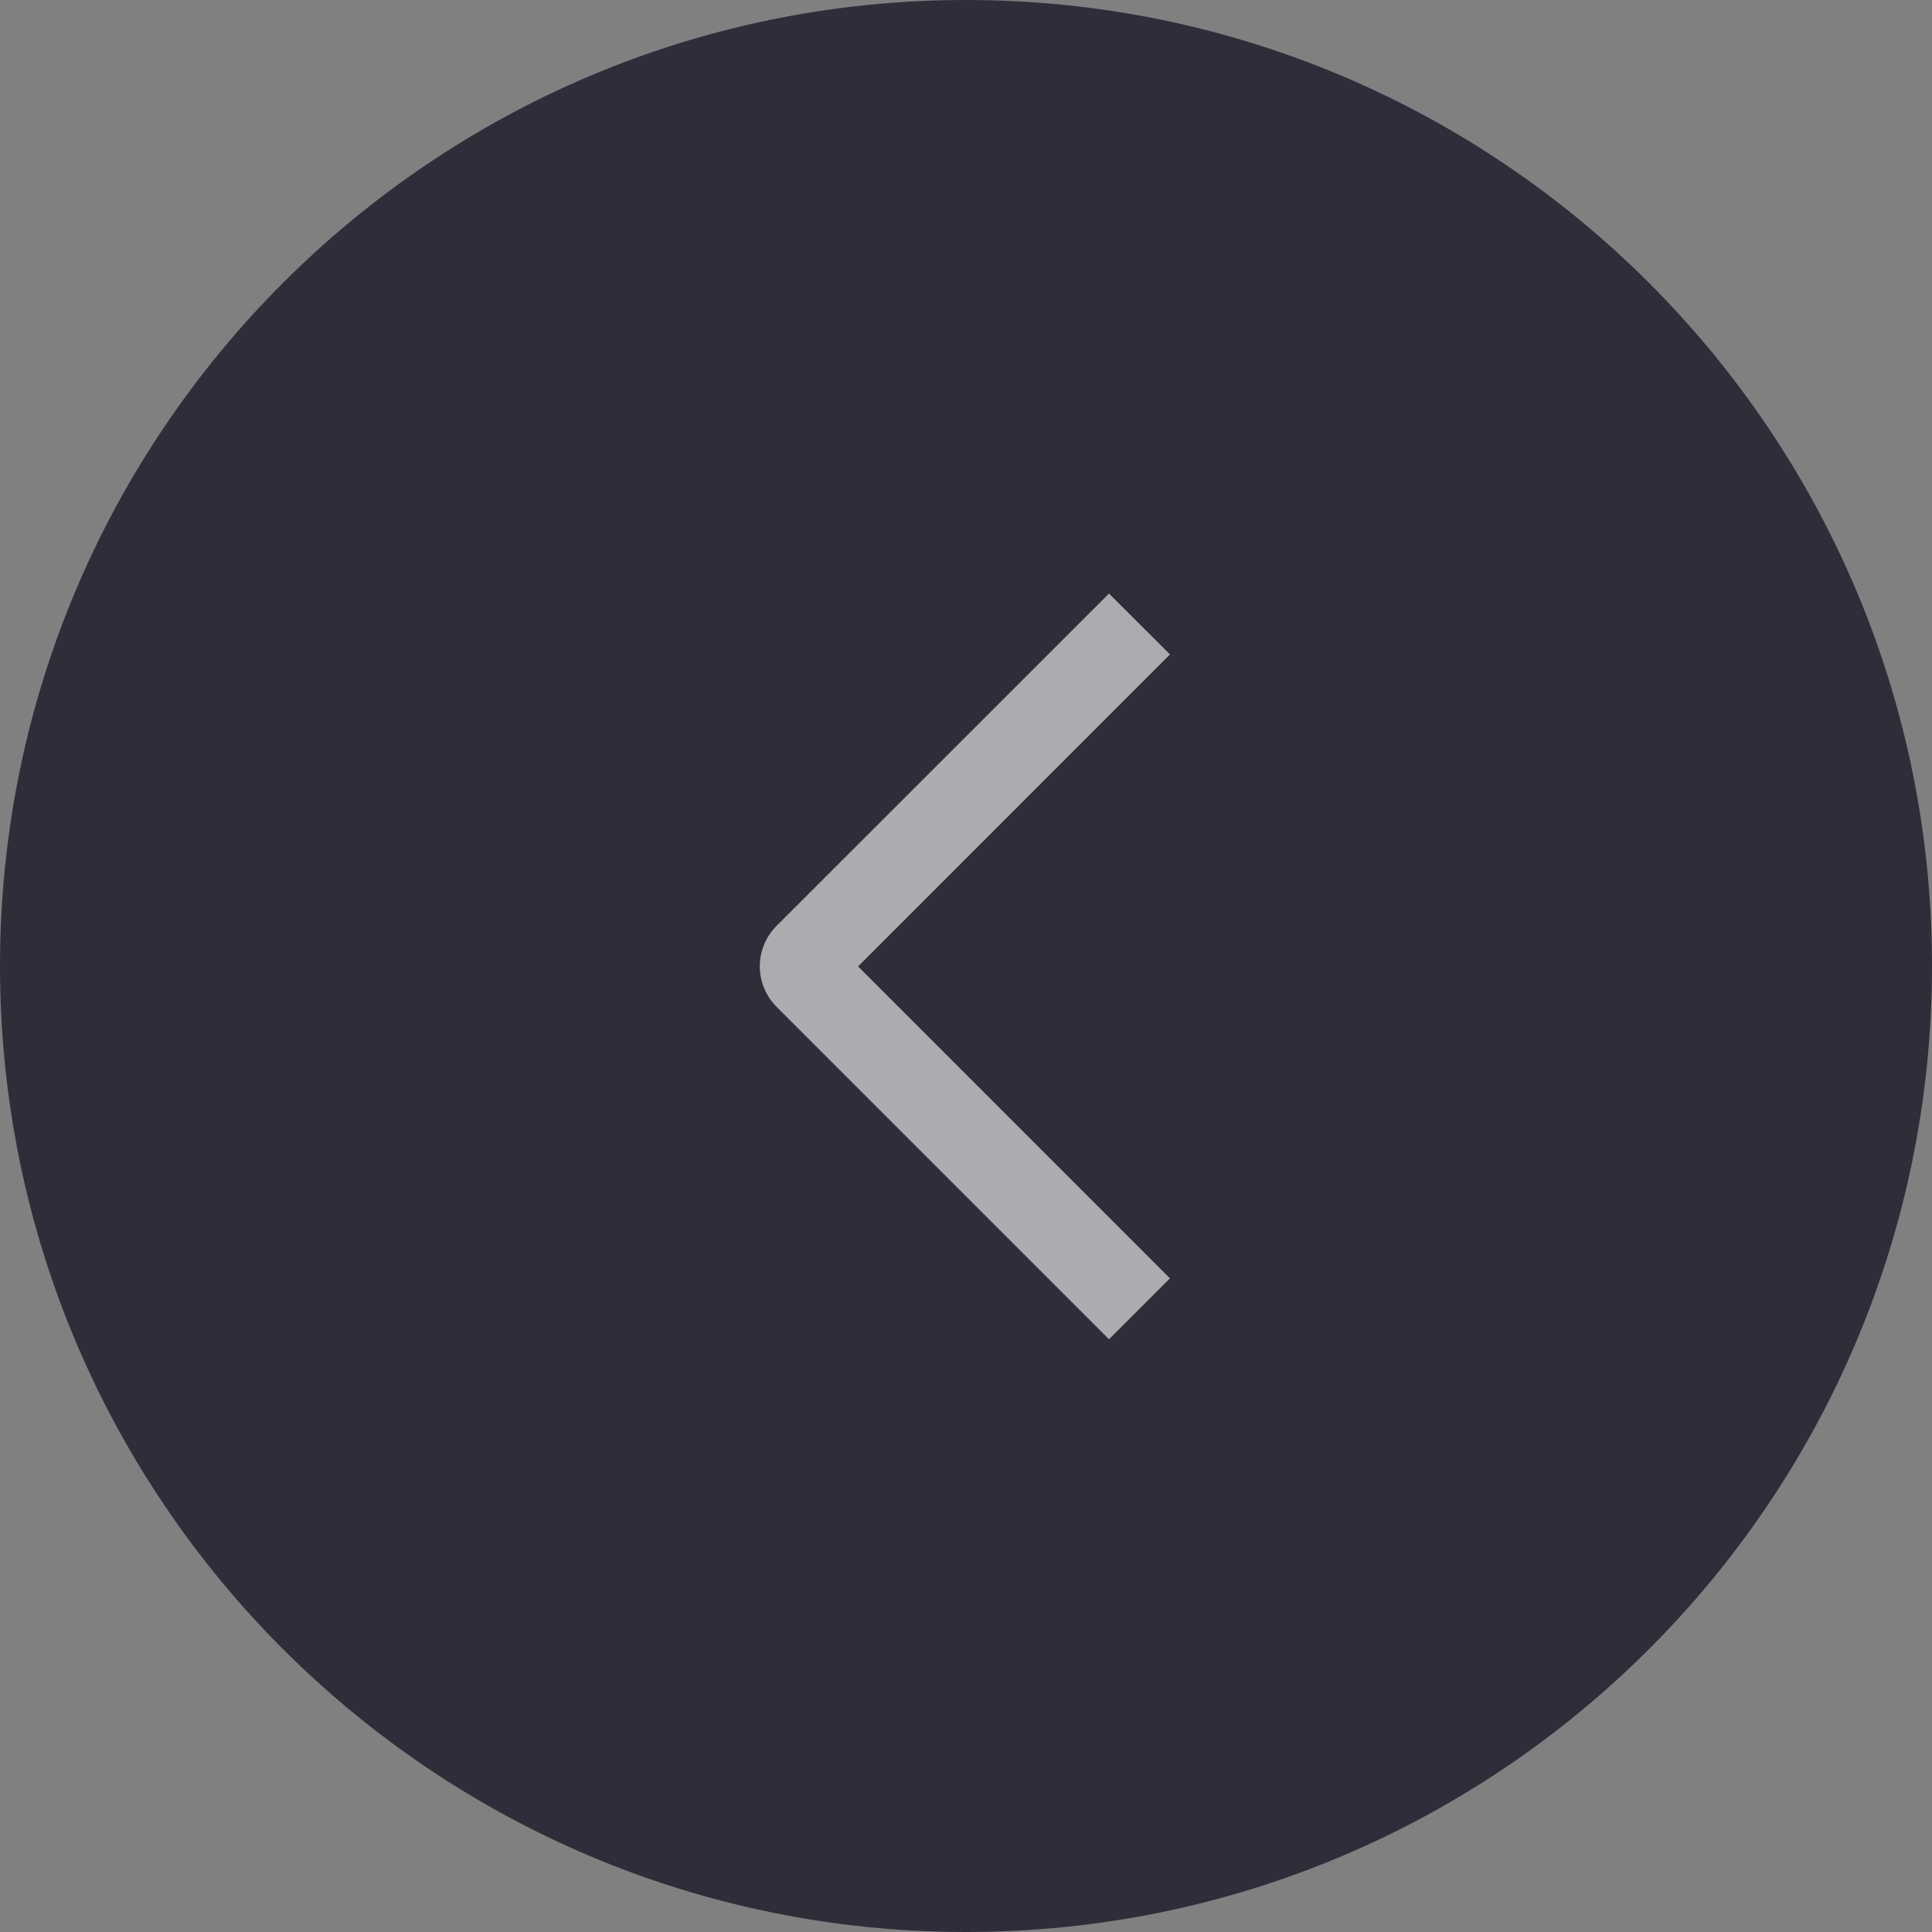 <svg width="56" height="56" viewBox="0 0 56 56" fill="none" xmlns="http://www.w3.org/2000/svg">
<rect x="0" y="0" width="56" height="56" fill="#808080" stroke="none"/>
<path d="M56 28C56 12.536 43.464 0 28 0C12.536 0 -3.8147e-06 12.536 -3.8147e-06 28C-3.8147e-06 43.464 12.536 56 28 56C43.464 56 56 43.464 56 28Z" fill="#2F2D3A"/>
<path d="M33.913 18.97L32.145 17.204L22.513 26.832C22.358 26.986 22.235 27.17 22.151 27.372C22.067 27.574 22.023 27.791 22.023 28.009C22.023 28.228 22.067 28.445 22.151 28.647C22.235 28.849 22.358 29.033 22.513 29.187L32.145 38.82L33.912 37.054L24.872 28.012L33.913 18.97Z" fill="white" fill-opacity="0.6"/>
</svg>
